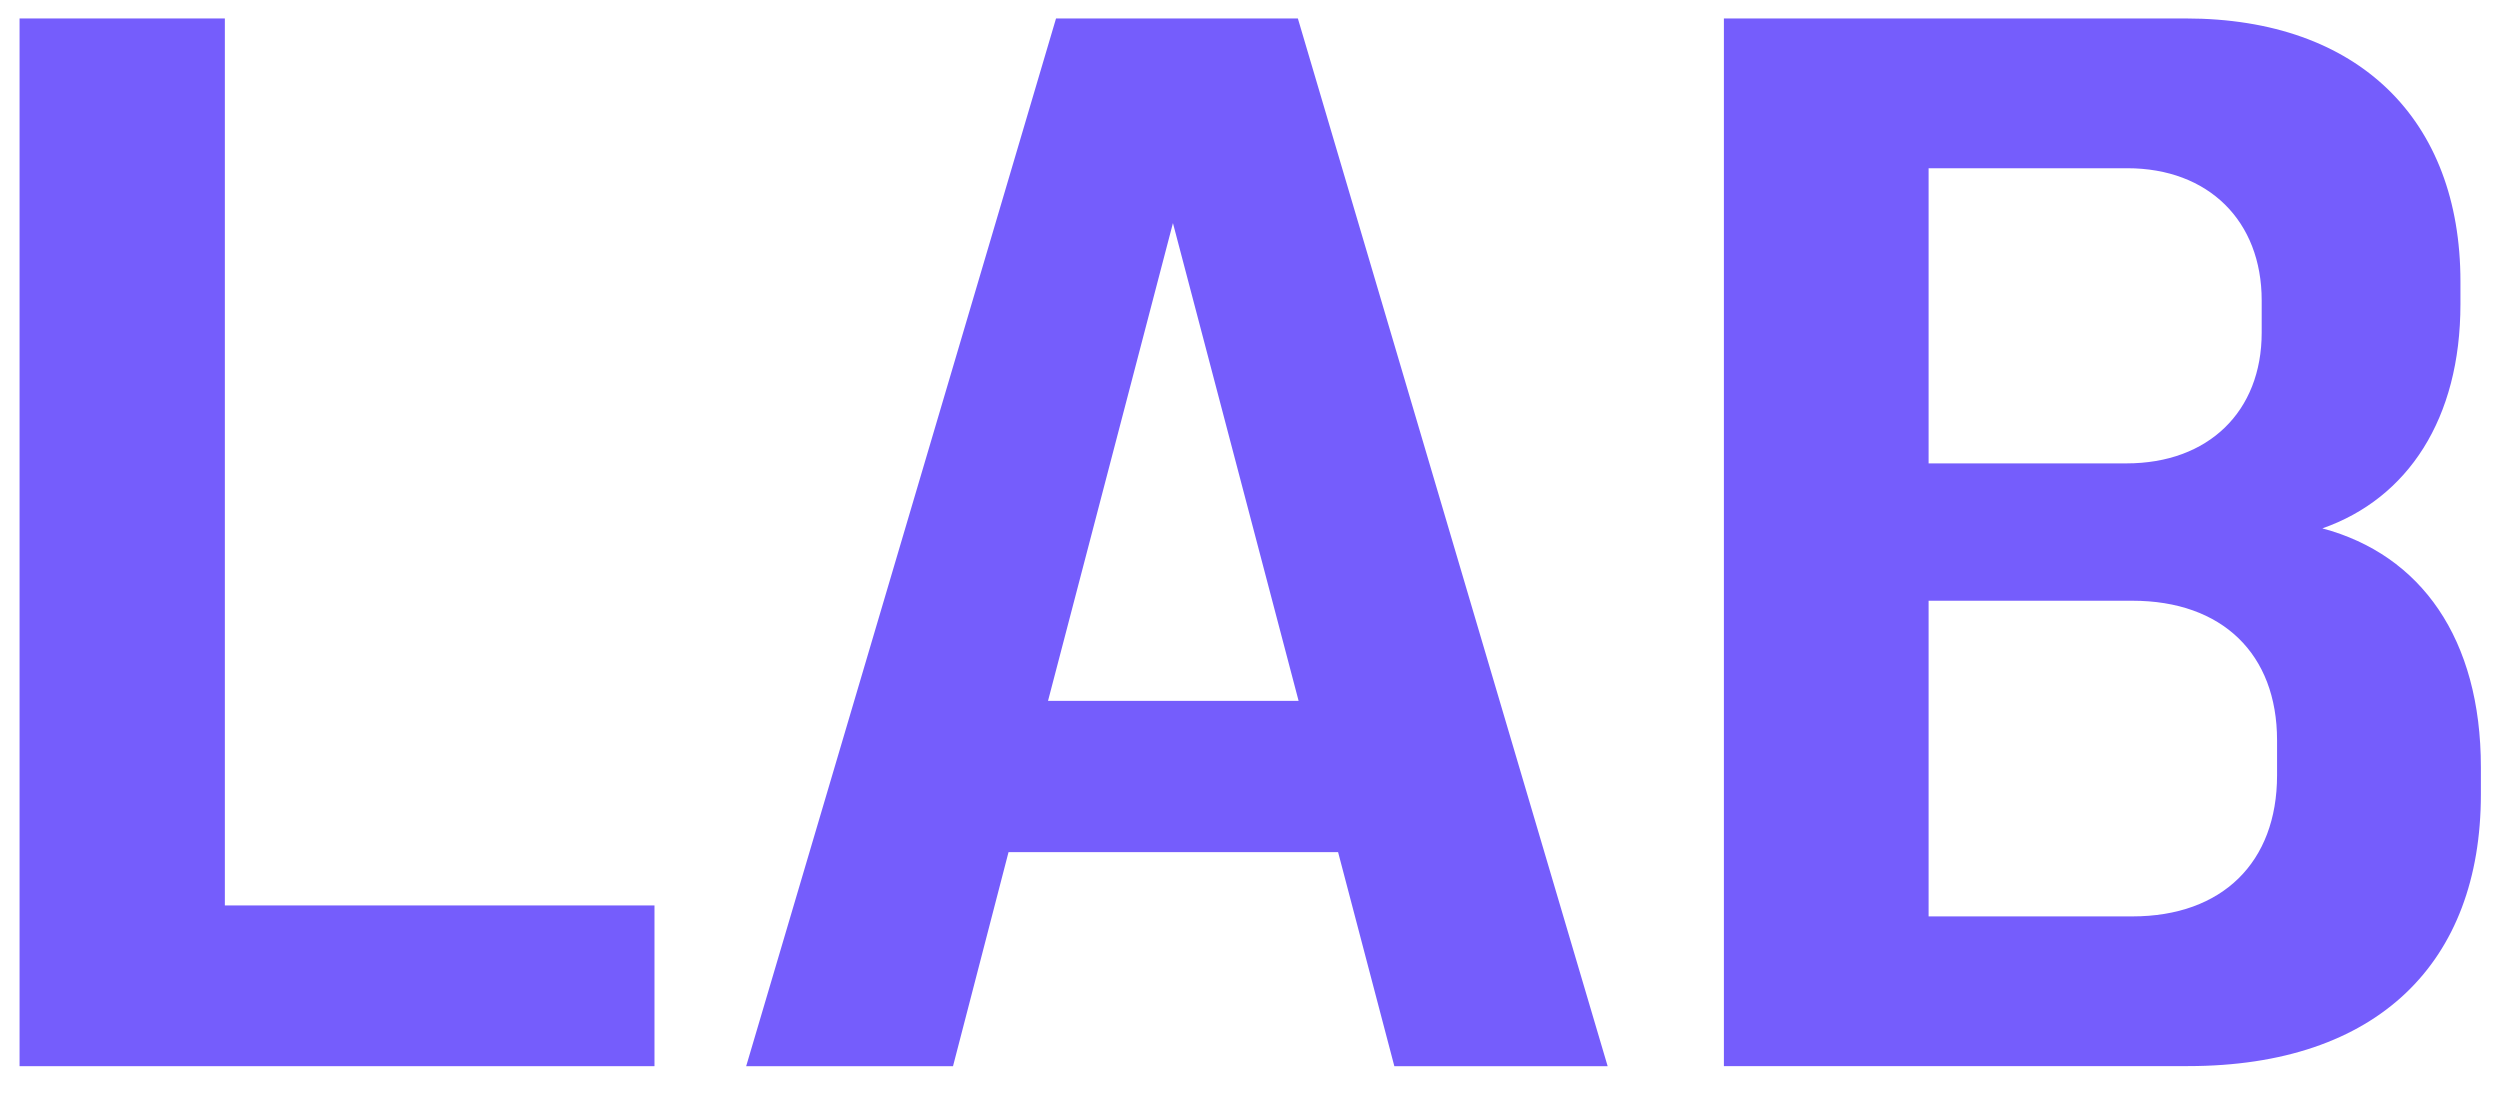<?xml version="1.0" encoding="UTF-8"?> <svg xmlns="http://www.w3.org/2000/svg" width="34" height="15" viewBox="0 0 34 15" fill="none"><path d="M0.266 0.251H3.058V12.314H8.901V14.5H0.266V0.251Z" fill="#755DFC"></path><path d="M14.362 0.251H17.651L21.864 14.5H18.963L18.198 11.589H13.716L12.961 14.5H10.148L14.362 0.251ZM17.661 9.532L15.952 3.034L14.253 9.532H17.661Z" fill="#755DFC"></path><path d="M23.446 0.251H29.726C32.081 0.251 33.462 1.632 33.462 3.828V4.136C33.462 5.696 32.747 6.779 31.584 7.186C32.925 7.544 33.74 8.686 33.74 10.435V10.803C33.74 13.088 32.339 14.499 29.755 14.499H23.445V0.25L23.446 0.251ZM30.759 4.524V4.086C30.759 3.004 30.034 2.288 28.931 2.288H26.229V6.302H28.921C30.034 6.302 30.759 5.597 30.759 4.524ZM30.968 10.545V10.068C30.968 8.895 30.223 8.17 29.001 8.17H26.229V12.463H29.001C30.223 12.463 30.968 11.727 30.968 10.545Z" fill="#755DFC"></path></svg> 